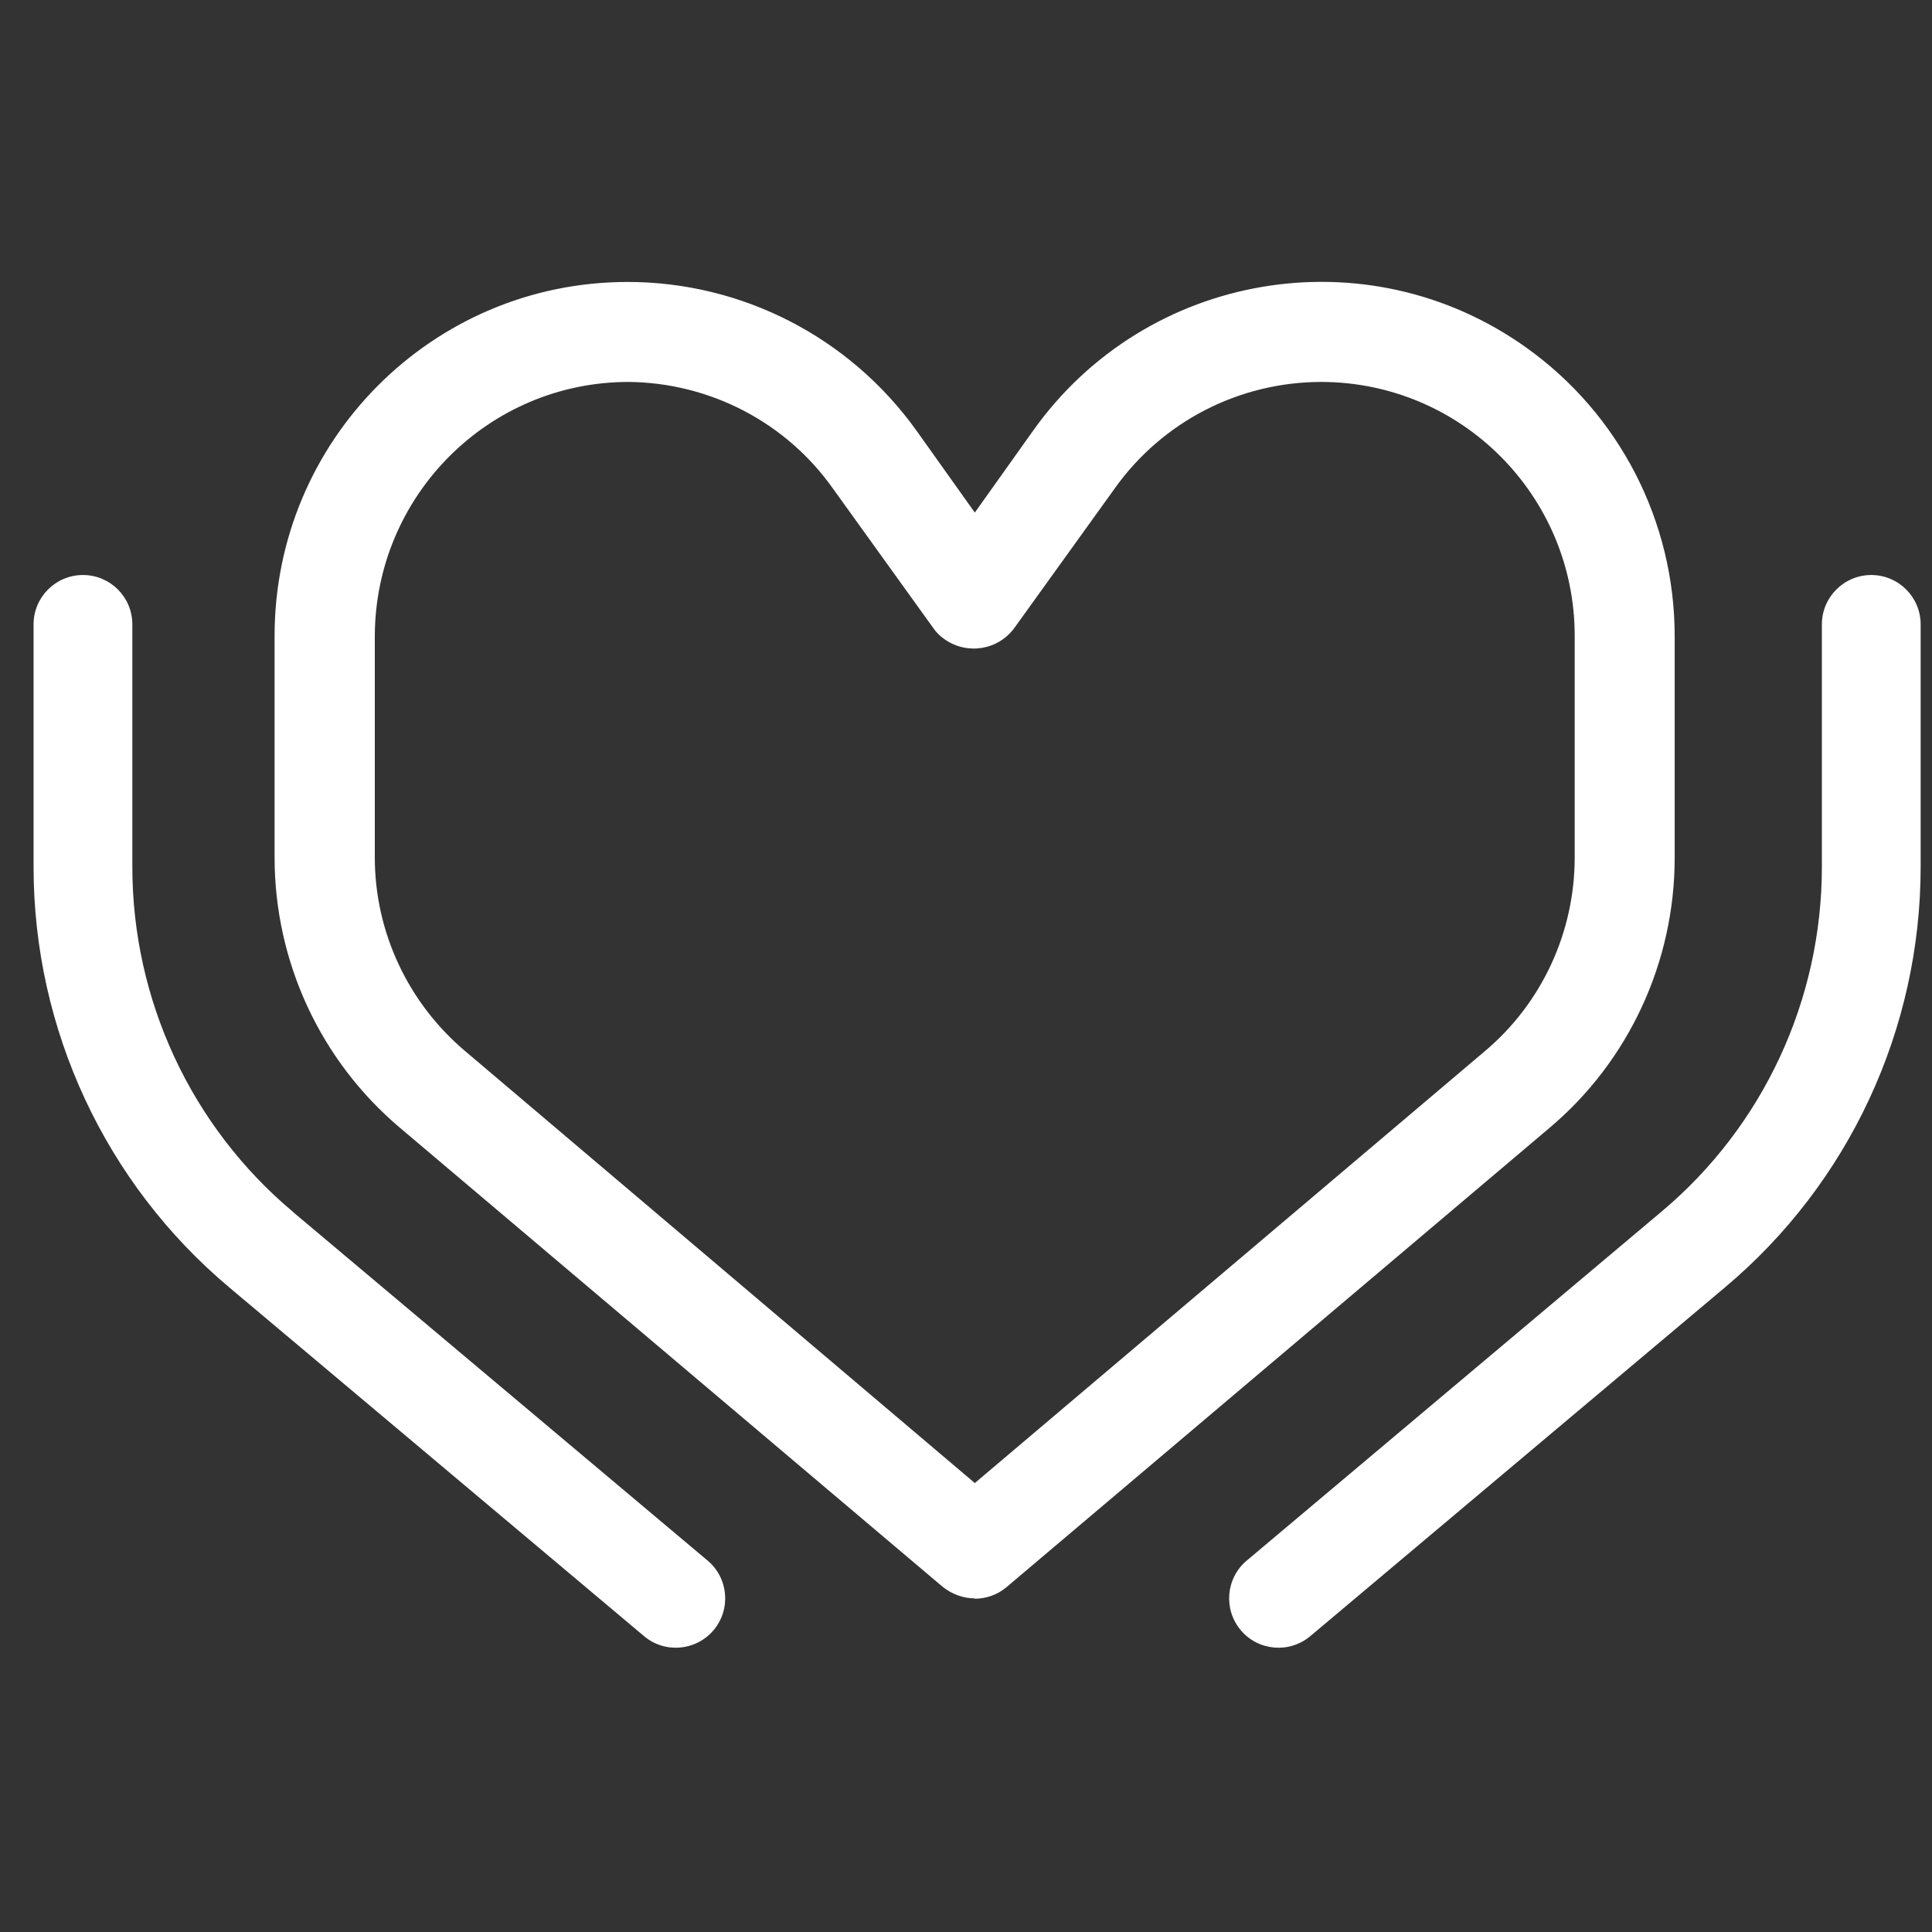 <?xml version="1.0" encoding="UTF-8"?> <svg xmlns="http://www.w3.org/2000/svg" width="16" height="16" viewBox="0 0 16 16" fill="none"><rect x="0" y="0" width="16" height="16" fill="#333333" stroke="none"/><path d="M8.073 13.237C7.975 13.237 7.88 13.201 7.804 13.139L3.31 9.338C2.653 8.782 2.274 7.964 2.274 7.101V5.266C2.274 3.65 3.579 2.335 5.198 2.335C6.146 2.335 7.036 2.793 7.589 3.565L8.073 4.245L8.557 3.565C9.495 2.247 11.324 1.939 12.639 2.878C13.411 3.428 13.869 4.317 13.869 5.269V7.104C13.869 7.964 13.492 8.785 12.832 9.341L8.338 13.142C8.262 13.207 8.168 13.24 8.069 13.24L8.073 13.237ZM5.207 3.163C4.046 3.163 3.108 4.105 3.104 5.266V7.101C3.104 7.719 3.379 8.304 3.85 8.703L8.073 12.282L12.295 8.707C12.77 8.308 13.041 7.719 13.041 7.101V5.266C13.041 4.108 12.106 3.166 10.944 3.163C10.264 3.163 9.626 3.49 9.231 4.046L8.403 5.197C8.269 5.384 8.011 5.426 7.824 5.295C7.785 5.269 7.752 5.236 7.726 5.197L6.898 4.046C6.509 3.496 5.878 3.169 5.204 3.163H5.207Z" fill="white"></path><path fill-rule="evenodd" clip-rule="evenodd" d="M0.687 4.762C0.913 4.762 1.096 4.945 1.096 5.171V7.179C1.096 8.282 1.583 9.328 2.425 10.035L2.425 10.036L5.86 12.924C6.033 13.069 6.055 13.327 5.91 13.5C5.764 13.673 5.506 13.695 5.334 13.55L1.899 10.662C0.871 9.799 0.278 8.523 0.278 7.179V5.171C0.278 4.945 0.461 4.762 0.687 4.762Z" fill="white"></path><path fill-rule="evenodd" clip-rule="evenodd" d="M15.497 4.762C15.723 4.762 15.906 4.945 15.906 5.171V7.179C15.906 8.523 15.313 9.799 14.285 10.662L10.851 13.55C10.678 13.695 10.42 13.673 10.275 13.5C10.13 13.327 10.152 13.069 10.325 12.924L13.759 10.035C14.602 9.328 15.088 8.282 15.088 7.179V5.171C15.088 4.945 15.272 4.762 15.497 4.762Z" fill="white"></path></svg> 